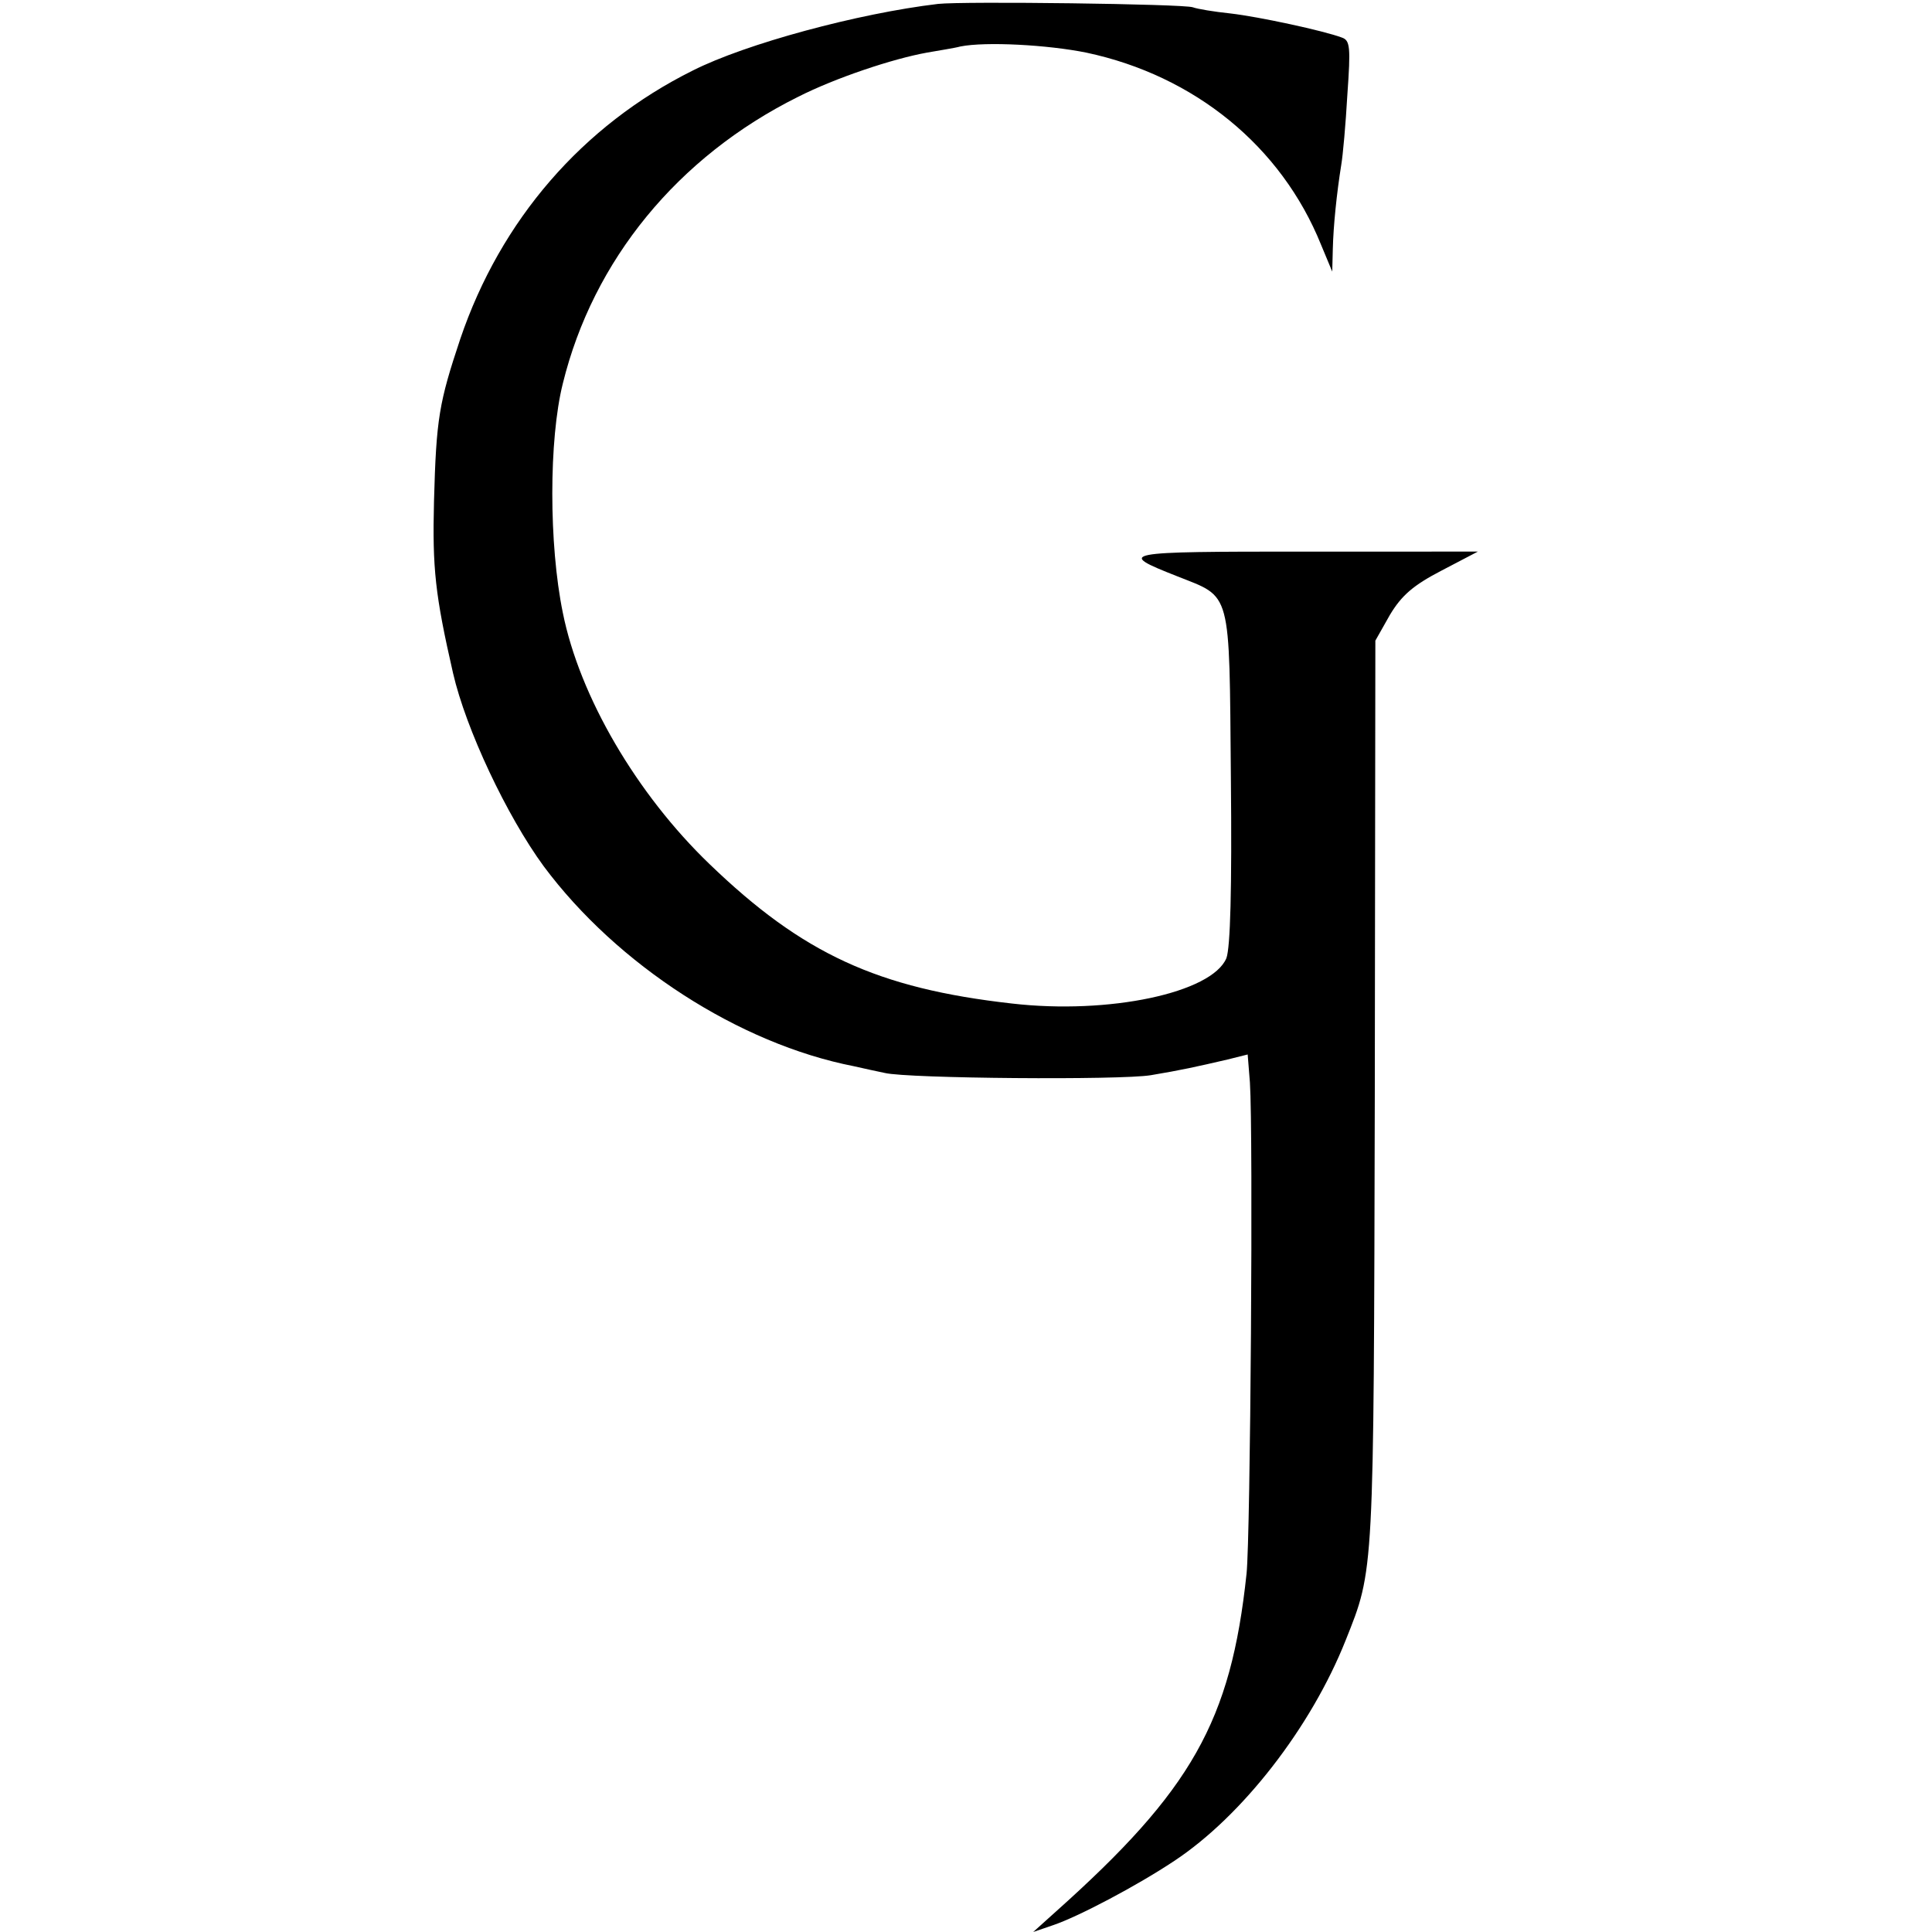 <svg version="1" xmlns="http://www.w3.org/2000/svg" width="460" height="460" viewBox="0 0 345 345"><path d="M167.5.7c-14.3 1.7-34.3 7.1-43.8 11.9-19.7 9.8-34.3 26.7-41.5 47.9-3.8 11.4-4.3 14.2-4.7 29-.3 12 .2 16.7 3.4 30.7 2.3 10 9.6 25.5 16.2 34.5 13.1 17.6 34.9 31.7 55.4 35.7 1.7.4 4.1.9 5.5 1.2 4.1 1 42.1 1.3 47.5.4 5.4-.9 8.1-1.5 13.7-2.8l3.6-.9.4 5c.6 9.1.1 81.1-.6 87.7-2.8 26.4-9.8 38.7-34.1 60.4l-4 3.6 3.5-1.2c4.5-1.5 15.1-7.1 21.7-11.5 12.1-8 24.4-23.8 30.6-39.4 5.1-12.8 5-11.2 5.2-97.5l.1-81 2.6-4.6c2.1-3.5 4.2-5.3 9.2-7.9l6.5-3.4H233c-33 0-33.7.1-22.8 4.4 9.8 3.9 9.3 2 9.6 35.9.2 20.2-.1 30.4-.8 32.3-2.6 6.2-21 10.1-38.3 8.1-24-2.7-37.4-8.9-54-24.9-13-12.5-23.2-29.9-26.2-44.9-2.5-12.2-2.5-30.9 0-40.9 5.4-22 20.5-40.5 42-51.2 6.7-3.4 16.9-6.8 23-7.9 2.2-.4 4.9-.8 6-1.1 4.5-.9 15.6-.3 22.5 1.1 19.3 4.1 34.8 16.7 41.9 34.3l2 4.8.1-4c.1-4.2.7-10 1.5-15 .3-1.7.8-7.3 1.1-12.6.6-8.5.5-9.7-1-10.2-3.2-1.2-14.7-3.7-19.9-4.3-2.9-.3-5.9-.8-6.7-1.1-1.7-.6-41-1.1-45.5-.6z"/></svg>